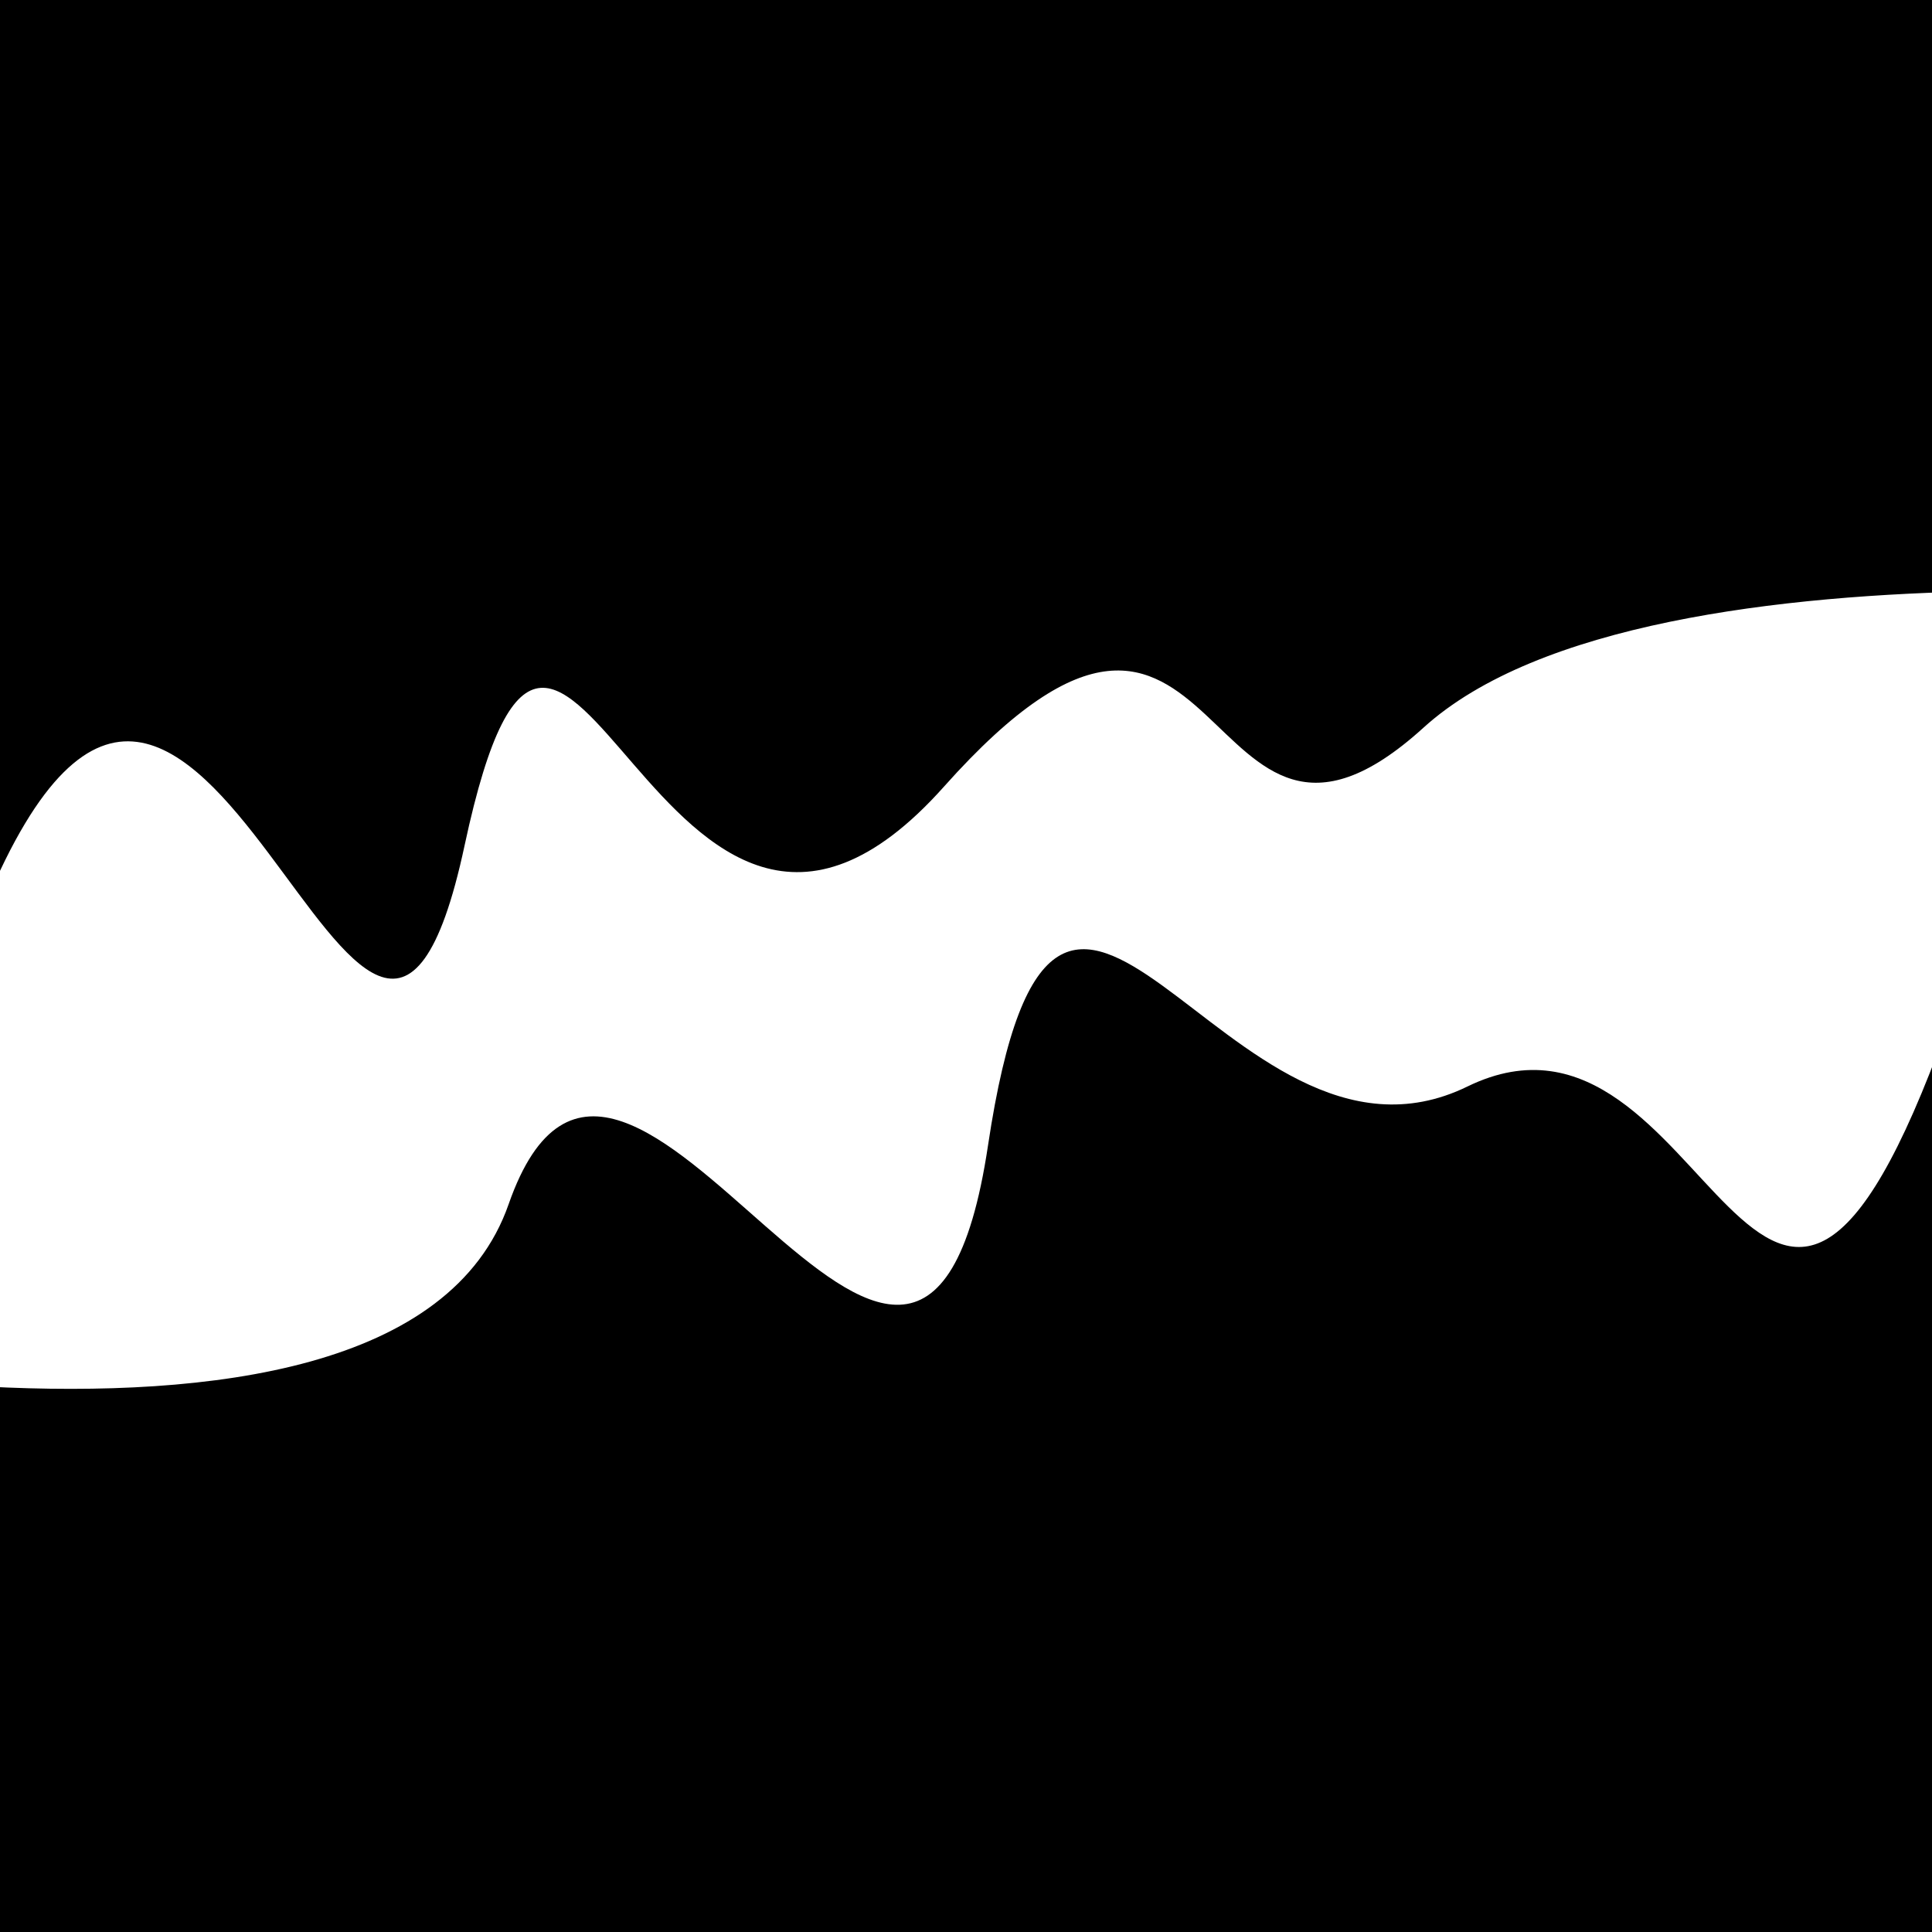 <svg viewBox="0 0 1000 1000" height="1000" width="1000" xmlns="http://www.w3.org/2000/svg">
<rect x="0" y="0" width="1000" height="1000" fill="#ffffff"></rect>
<g transform="rotate(173 500.0 500.0)">
<path d="M -250.0 593.54 S
 119.53  685.71
 250.00  593.54
 332.56  740.54
 500.00  593.54
 670.56  823.10
 750.00  593.54
 856.88  845.15
1000.00  593.54 h 110 V 2000 H -250.0 Z" fill="hsl(219.9, 20%, 29.389%)"></path>
</g>
<g transform="rotate(353 500.0 500.0)">
<path d="M -250.0 593.54 S
 170.16  755.44
 250.00  593.54
 434.75  828.39
 500.00  593.54
 617.52  639.18
 750.00  593.54
 871.52  847.88
1000.00  593.54 h 110 V 2000 H -250.0 Z" fill="hsl(279.9, 20%, 44.389%)"></path>
</g>
</svg>